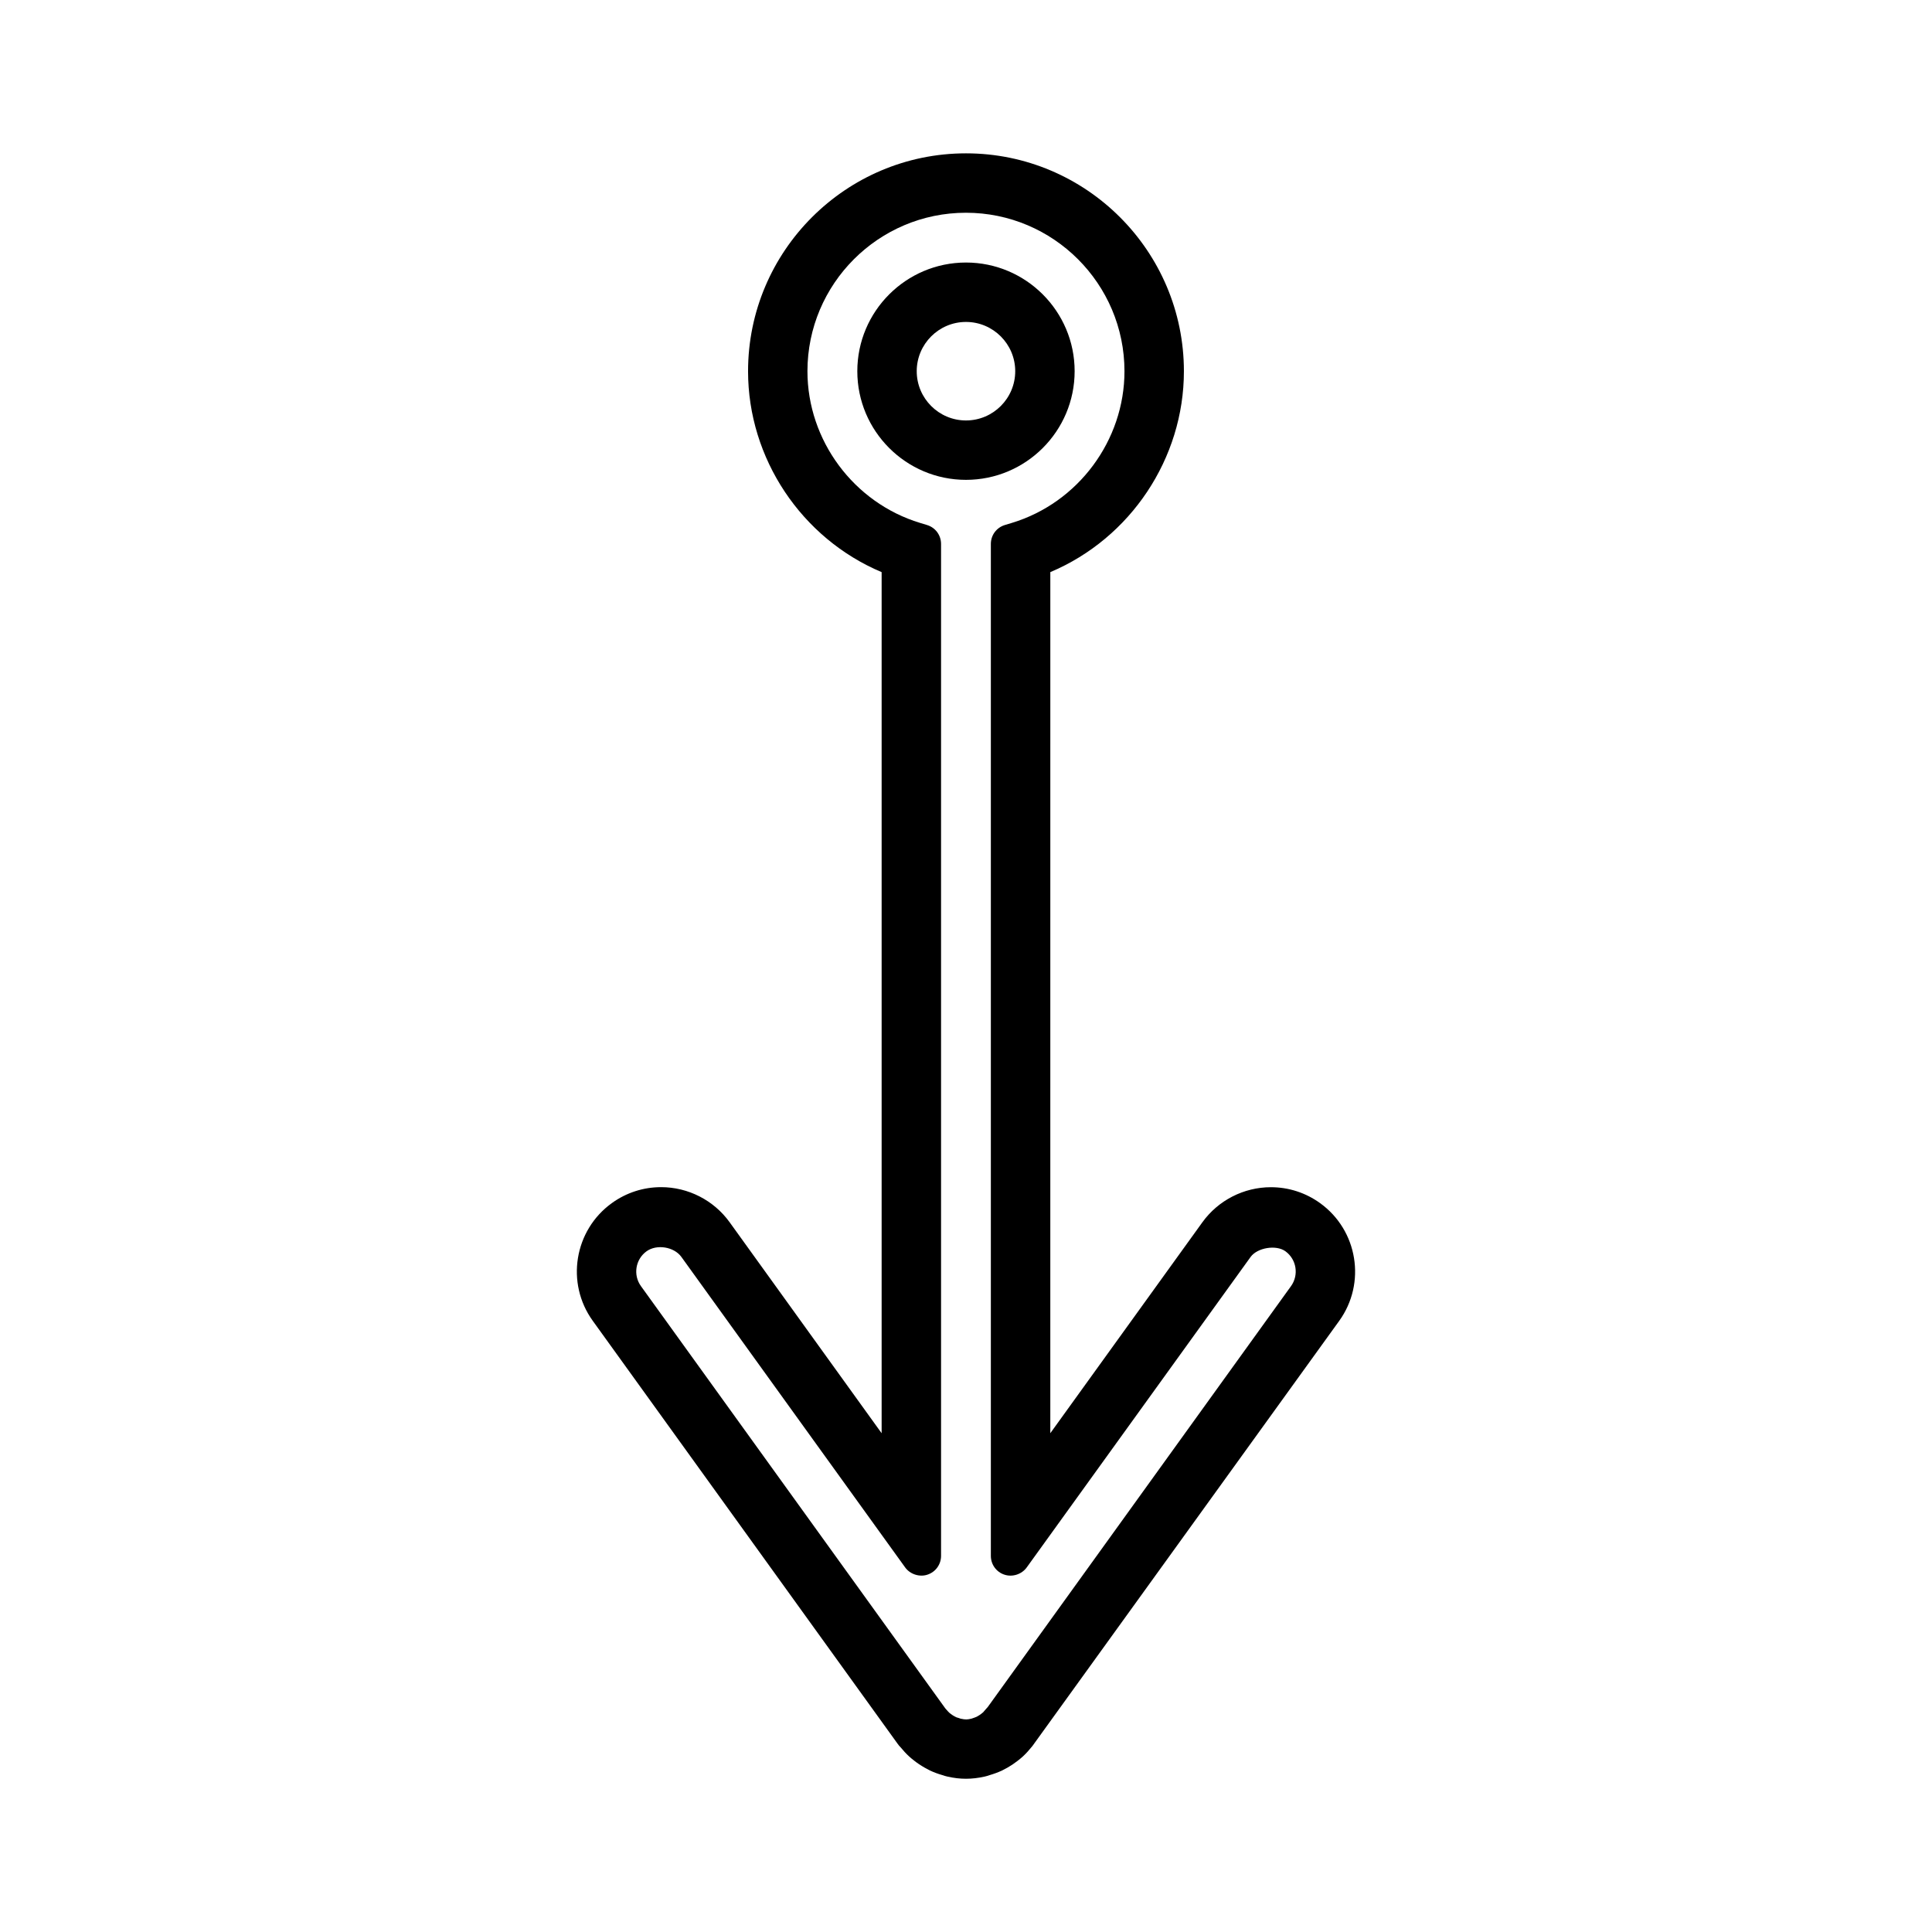 <?xml version="1.0" encoding="UTF-8"?>
<!-- Uploaded to: SVG Repo, www.svgrepo.com, Generator: SVG Repo Mixer Tools -->
<svg fill="#000000" width="800px" height="800px" version="1.1" viewBox="144 144 512 512" xmlns="http://www.w3.org/2000/svg">
 <g>
  <path d="m428.79 242.37c0-15.875-12.914-28.797-28.797-28.797-15.879 0-28.797 12.922-28.797 28.797s12.914 28.797 28.797 28.797c15.883 0 28.797-12.918 28.797-28.797zm-41.848 0c0-7.195 5.856-13.051 13.051-13.051 7.195 0 13.051 5.856 13.051 13.051 0.004 7.195-5.848 13.055-13.047 13.055-7.203 0-13.055-5.859-13.055-13.055z"/>
  <path d="m337.34 467.88c-4.191-5.805-10.973-9.273-18.137-9.273-4.703 0-9.223 1.457-13.059 4.227-9.992 7.207-12.266 21.195-5.062 31.188l80.699 111.96c0.316 0.453 0.621 0.82 0.914 1.102 0.688 0.844 1.434 1.66 2.277 2.43 0.438 0.398 0.883 0.762 1.254 1.043 0.844 0.672 1.738 1.27 2.844 1.906 0.426 0.242 0.855 0.477 1.379 0.734 1.039 0.492 2.125 0.887 3.133 1.176 0.52 0.184 1.035 0.34 1.469 0.43 1.715 0.395 3.336 0.582 4.949 0.582 1.594 0 3.211-0.188 4.922-0.57 0.469-0.105 0.93-0.242 1.359-0.395 1.125-0.332 2.211-0.723 3.32-1.242 0.418-0.203 0.824-0.418 1.457-0.777 0.945-0.547 1.832-1.145 2.629-1.773 0.453-0.348 0.891-0.707 1.391-1.156 0.836-0.77 1.602-1.621 2.516-2.75l81.312-112.68c7.207-9.988 4.938-23.984-5.055-31.195-3.824-2.762-8.34-4.227-13.051-4.227-7.168 0-13.953 3.469-18.152 9.289l-40.305 55.906 0.004-228.2c21.25-8.953 35.402-30.113 35.402-53.234 0-31.844-25.91-57.746-57.754-57.746-31.84 0-57.75 25.91-57.75 57.75 0 23.117 14.152 44.281 35.398 53.234v228.2zm52.32-184.75-1.859-0.562c-17.555-5.336-29.82-21.859-29.82-40.184 0-23.16 18.84-42.004 42.004-42.004 23.164 0 42.012 18.844 42.012 42.004 0 18.324-12.258 34.852-29.82 40.184l-1.859 0.562c-2.231 0.672-3.731 2.691-3.731 5.023v268.17c0 2.289 1.457 4.293 3.609 4.984 2.121 0.703 4.586-0.102 5.898-1.922l59.332-82.285c1.773-2.457 6.758-3.285 9.215-1.508 2.953 2.137 3.625 6.277 1.496 9.238l-80.363 111.54-0.625 0.699c-0.234 0.293-0.477 0.578-0.598 0.699l-0.539 0.438c-0.262 0.203-0.535 0.383-0.871 0.57l-0.289 0.168c-0.324 0.152-0.668 0.27-1.391 0.516-1.148 0.25-1.516 0.301-2.898 0.004l-0.469-0.164c-0.32-0.102-0.629-0.199-0.652-0.199l-0.672-0.355c-0.277-0.164-0.539-0.336-0.828-0.562l-0.363-0.285c-0.273-0.25-0.508-0.531-1.055-1.148l-80.668-111.92c-2.129-2.953-1.457-7.102 1.492-9.23 2.707-1.945 7.289-1.191 9.223 1.492l59.316 82.305c1.316 1.82 3.824 2.594 5.867 1.914 2.18-0.699 3.637-2.707 3.637-4.992v-268.17c-0.004-2.328-1.5-4.352-3.731-5.016z"/>
 </g>
</svg>